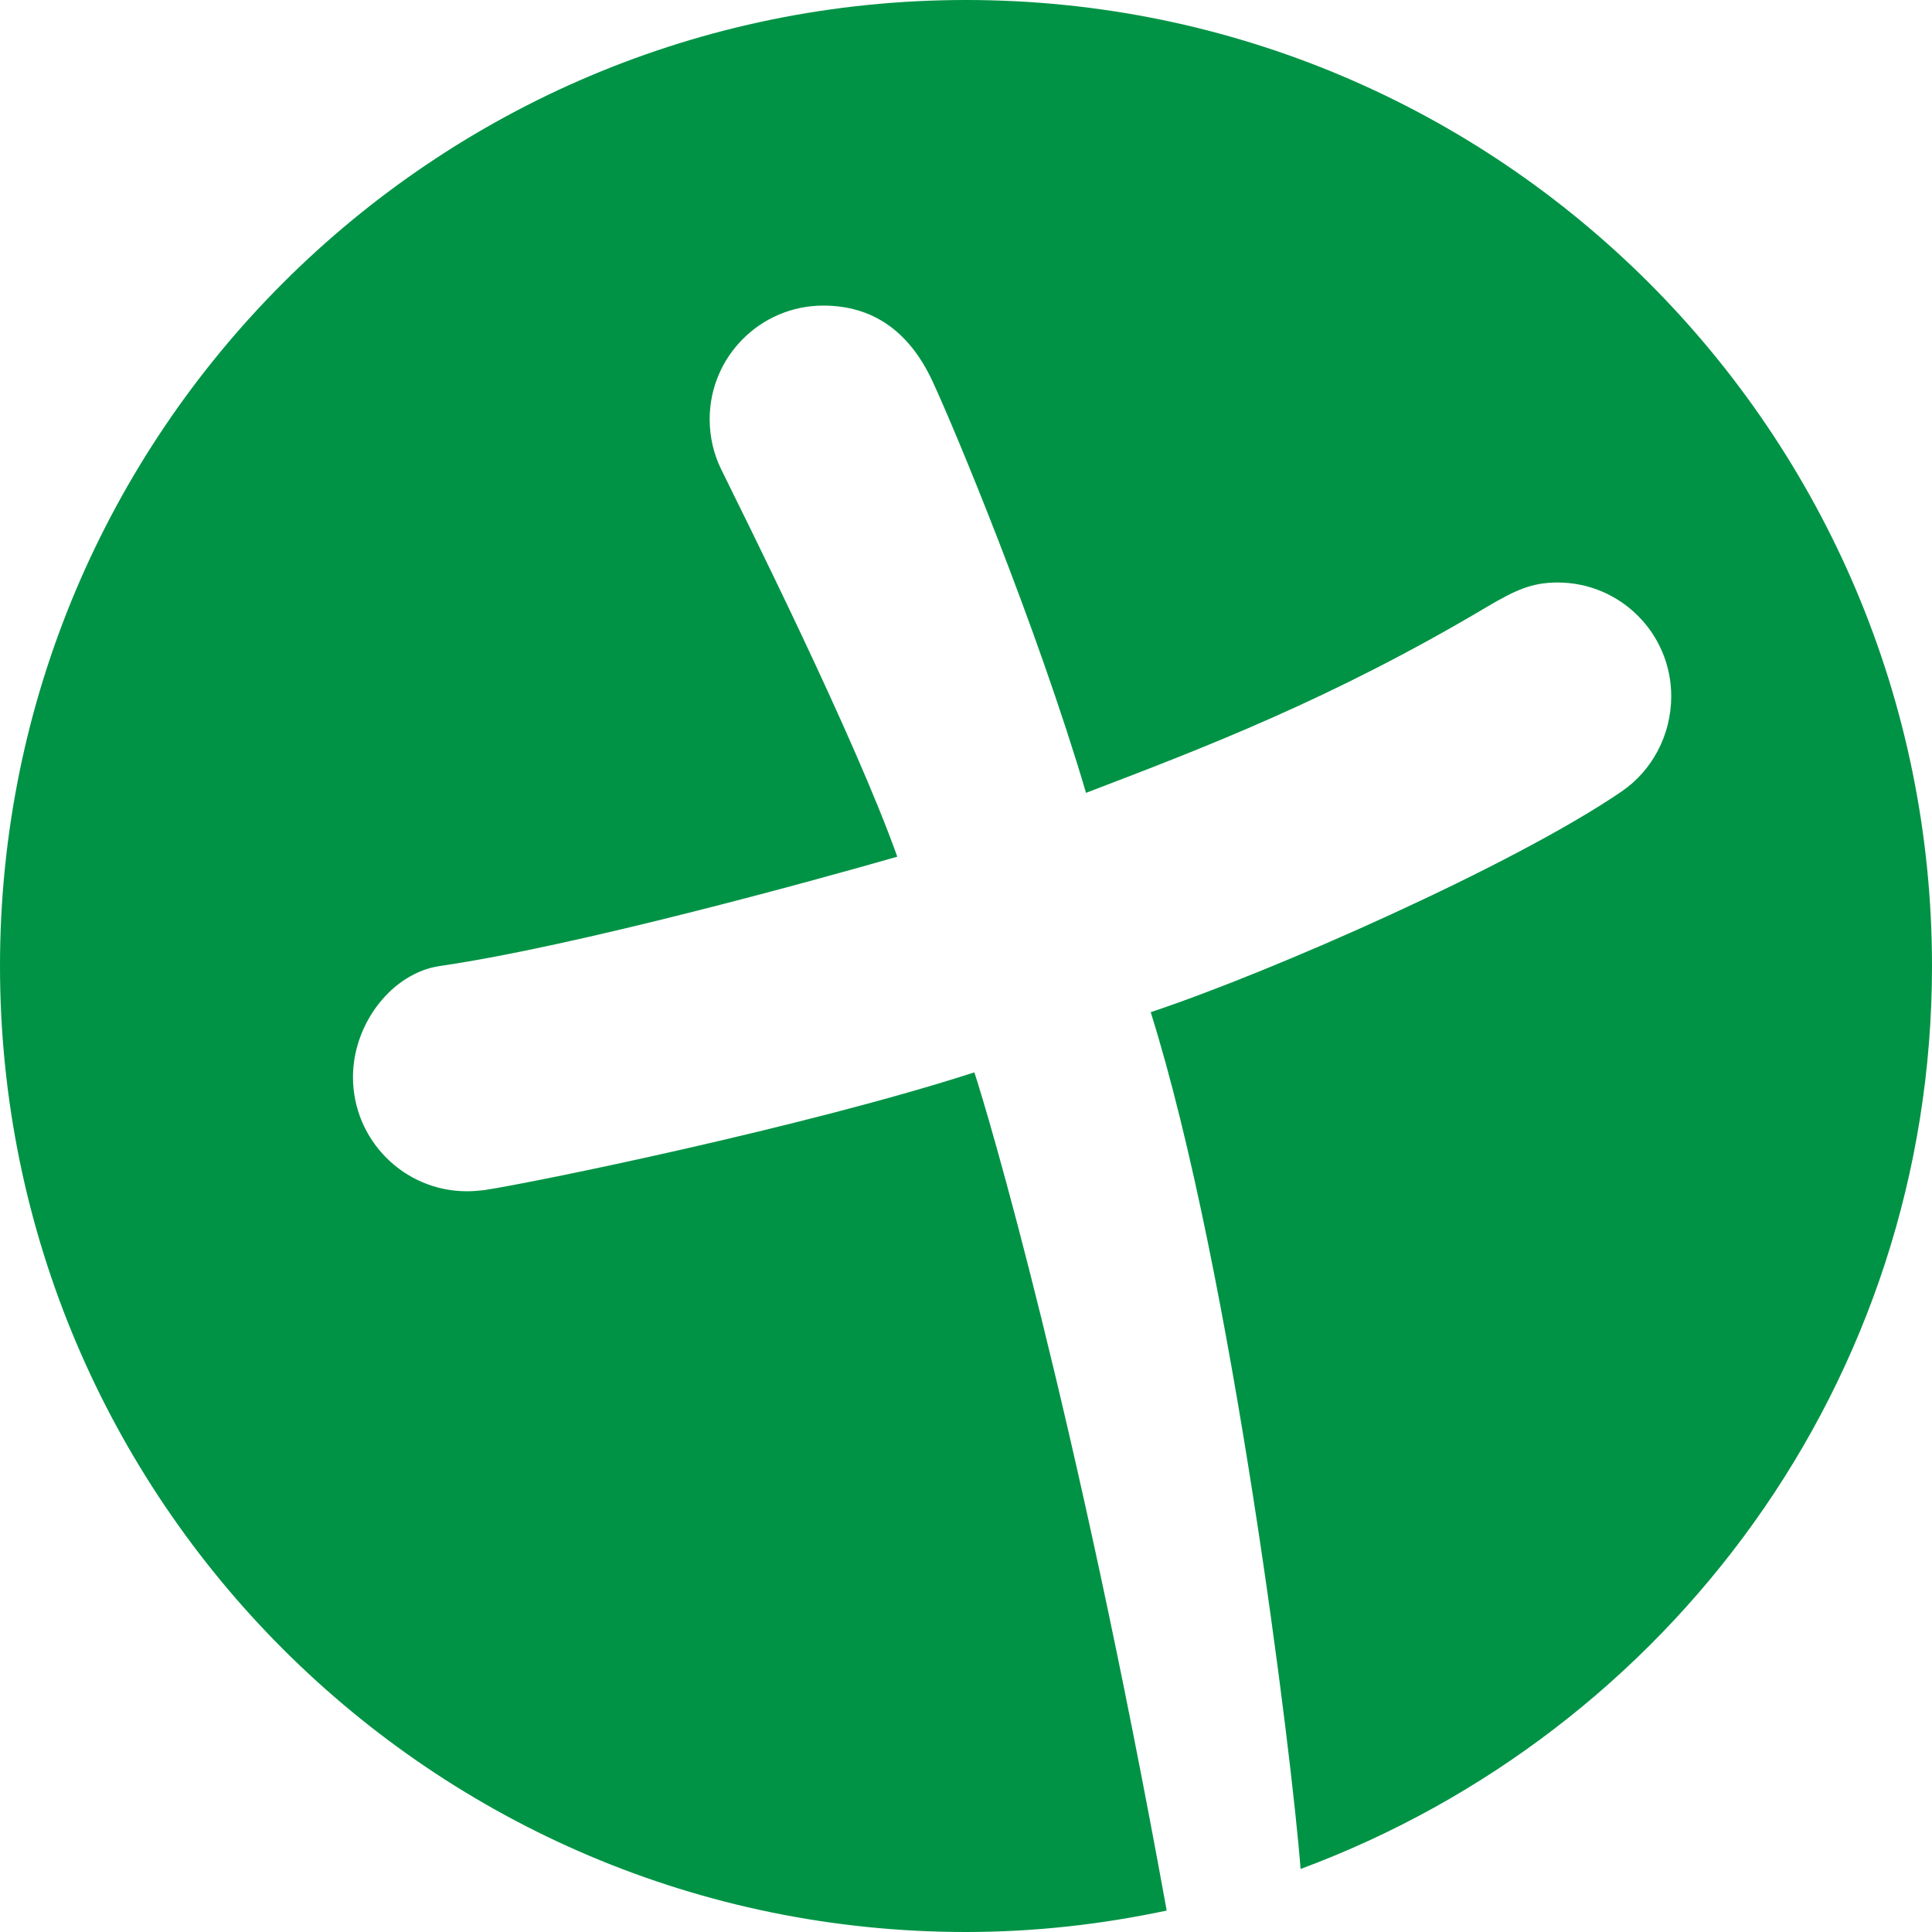 <?xml version="1.0" encoding="utf-8"?>
<!-- Generator: Adobe Illustrator 16.0.3, SVG Export Plug-In . SVG Version: 6.00 Build 0)  -->
<!DOCTYPE svg PUBLIC "-//W3C//DTD SVG 1.1//EN" "http://www.w3.org/Graphics/SVG/1.1/DTD/svg11.dtd">
<svg version="1.1" id="Layer_1" xmlns="http://www.w3.org/2000/svg" xmlns:xlink="http://www.w3.org/1999/xlink" x="0px" y="0px"
	 width="40px" height="40px" viewBox="0 0 40 40" enable-background="new 0 0 40 40" xml:space="preserve">
<g>
	<defs>
		<rect id="SVGID_1_" width="40" height="40"/>
	</defs>
	<clipPath id="SVGID_2_">
		<use xlink:href="#SVGID_1_"  overflow="visible"/>
	</clipPath>
	<path clip-path="url(#SVGID_2_)" fill="#009345" d="M40,20C40,8.957,31.046,0,20,0C8.956,0,0,8.957,0,20c0,11.046,8.956,20,20,20
		c1.427,0,2.814-0.159,4.155-0.444c-1.88-10.375-3.707-16.524-3.982-17.354c-3.469,1.123-9.135,2.287-10.148,2.438
		c-0.116,0.012-0.234,0.024-0.356,0.024c-1.305,0-2.361-1.06-2.361-2.364c0-1.115,0.814-2.156,1.799-2.3
		c2.807-0.407,7.731-1.764,9.47-2.263c-0.877-2.471-3.18-7.068-3.65-8.029c-0.15-0.309-0.234-0.658-0.234-1.029
		c0-1.298,1.054-2.352,2.352-2.352c1.018,0,1.771,0.524,2.254,1.55c0.458,0.983,2.157,5.056,3.186,8.538
		c2.413-0.922,5.096-1.941,8.33-3.868c0.551-0.322,0.894-0.487,1.433-0.487c1.299,0,2.353,1.053,2.353,2.354
		c0,0.815-0.404,1.547-1.026,1.972c-2.238,1.529-7.236,3.733-9.751,4.57c1.691,5.38,2.932,15.471,3.103,17.739
		C34.543,35.869,40,28.603,40,20"/>
</g>
</svg>
